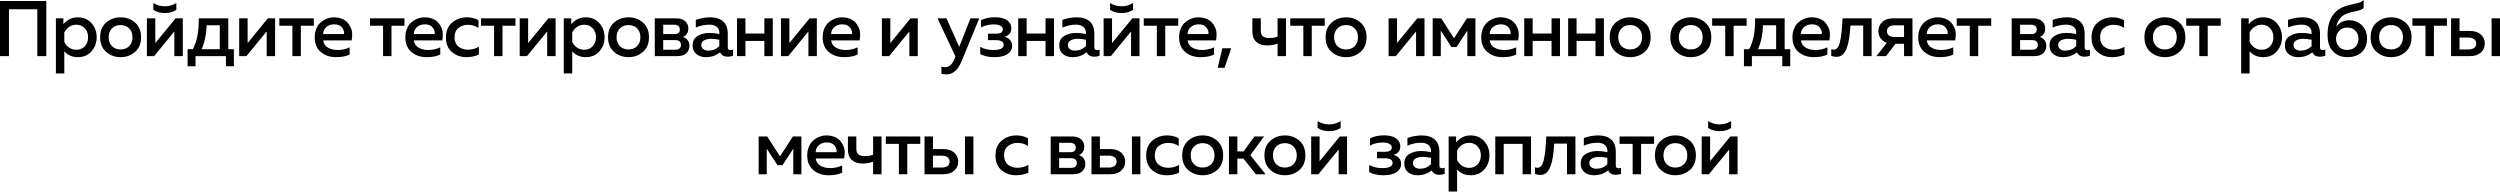 <?xml version="1.0" encoding="UTF-8"?> <svg xmlns="http://www.w3.org/2000/svg" viewBox="0 0 1270.1 97.32" fill="none"><path d="M4.56 28.52H0V0.52H23.52V28.52H18.96V4.72H4.56V28.52ZM32.193 12.32C34.139 9.973 36.606 8.8 39.593 8.8C42.419 8.8 44.713 9.787 46.473 11.76C48.233 13.707 49.113 16.093 49.113 18.92C49.113 21.747 48.233 24.147 46.473 26.12C44.713 28.067 42.419 29.04 39.593 29.04C36.713 29.04 34.406 28.04 32.673 26.04V37.32H28.393V9.32H32.193V12.32ZM43.073 23.52C44.193 22.32 44.753 20.787 44.753 18.92C44.753 17.053 44.193 15.533 43.073 14.36C41.953 13.16 40.526 12.56 38.793 12.56C37.379 12.56 36.126 12.947 35.033 13.72C33.966 14.493 33.179 15.44 32.673 16.56V21.24C33.179 22.387 33.966 23.347 35.033 24.12C36.126 24.893 37.379 25.28 38.793 25.28C40.526 25.28 41.953 24.693 43.073 23.52ZM53.915 26.36C51.889 24.573 50.875 22.093 50.875 18.92C50.875 15.747 51.889 13.267 53.915 11.48C55.969 9.693 58.422 8.8 61.275 8.8C64.155 8.8 66.609 9.693 68.635 11.48C70.662 13.267 71.675 15.747 71.675 18.92C71.675 22.093 70.662 24.573 68.635 26.36C66.609 28.147 64.155 29.04 61.275 29.04C58.422 29.04 55.969 28.147 53.915 26.36ZM65.635 23.44C66.755 22.293 67.315 20.787 67.315 18.92C67.315 17.053 66.755 15.56 65.635 14.44C64.515 13.293 63.062 12.72 61.275 12.72C59.462 12.72 57.995 13.293 56.875 14.44C55.755 15.56 55.195 17.053 55.195 18.92C55.195 20.787 55.755 22.293 56.875 23.44C57.995 24.56 59.462 25.12 61.275 25.12C63.062 25.12 64.515 24.56 65.635 23.44ZM89.585 5C87.985 6.093 86.039 6.64 83.745 6.64C81.452 6.64 79.505 6.093 77.905 5V1.52C79.692 2.64 81.639 3.2 83.745 3.2C85.852 3.2 87.799 2.64 89.585 1.52V5ZM78.305 28.52H74.625V9.32H78.905V21.88L89.185 9.32H92.865V28.52H88.585V15.96L78.305 28.52ZM99.339 33.68H95.299V25H97.939C100.046 21.267 101.059 16.04 100.979 9.32H115.979V25H118.819V33.68H114.779V28.52H99.339V33.68ZM104.979 12.84C104.819 17.64 103.966 21.693 102.419 25H111.659V12.84H104.979ZM125.202 28.52H121.522V9.32H125.802V21.88L136.082 9.32H139.762V28.52H135.482V15.96L125.202 28.52ZM152.836 28.52H148.556V13.08H141.916V9.32H159.436V13.08H152.836V28.52ZM159.875 18.92C159.875 17.267 160.169 15.773 160.755 14.44C161.342 13.08 162.115 12.013 163.075 11.24C164.035 10.44 165.075 9.84 166.195 9.44C167.315 9.013 168.449 8.8 169.595 8.8C171.062 8.8 172.382 9.027 173.555 9.48C174.755 9.933 175.715 10.547 176.435 11.32C177.155 12.093 177.742 12.987 178.195 14C178.649 15.013 178.889 16.08 178.915 17.2C178.942 18.293 178.849 19.4 178.635 20.52H164.195C164.409 22.147 165.209 23.373 166.595 24.2C167.982 25 169.635 25.4 171.555 25.4C173.742 25.4 175.769 24.947 177.635 24.04V27.72C175.795 28.6 173.502 29.04 170.755 29.04C167.635 29.04 165.035 28.16 162.955 26.4C160.902 24.64 159.875 22.147 159.875 18.92ZM174.795 17.32C174.955 16.227 174.622 15.133 173.795 14.04C172.995 12.92 171.662 12.36 169.795 12.36C168.275 12.36 166.969 12.8 165.875 13.68C164.809 14.56 164.235 15.773 164.155 17.32H174.795ZM198.885 28.52H194.605V13.08H187.965V9.32H205.485V13.08H198.885V28.52ZM205.924 18.92C205.924 17.267 206.217 15.773 206.804 14.44C207.391 13.08 208.164 12.013 209.124 11.24C210.084 10.44 211.124 9.84 212.244 9.44C213.364 9.013 214.497 8.8 215.644 8.8C217.111 8.8 218.431 9.027 219.604 9.48C220.804 9.933 221.764 10.547 222.484 11.32C223.204 12.093 223.791 12.987 224.244 14C224.697 15.013 224.937 16.08 224.964 17.2C224.991 18.293 224.897 19.4 224.684 20.52H210.244C210.457 22.147 211.257 23.373 212.644 24.2C214.031 25 215.684 25.4 217.604 25.4C219.791 25.4 221.817 24.947 223.684 24.04V27.72C221.844 28.6 219.551 29.04 216.804 29.04C213.684 29.04 211.084 28.16 209.004 26.4C206.951 24.64 205.924 22.147 205.924 18.92ZM220.844 17.32C221.004 16.227 220.671 15.133 219.844 14.04C219.044 12.92 217.711 12.36 215.844 12.36C214.324 12.36 213.017 12.8 211.924 13.68C210.857 14.56 210.284 15.773 210.204 17.32H220.844ZM226.56 19.08C226.56 15.747 227.613 13.2 229.72 11.44C231.826 9.68 234.306 8.8 237.16 8.8C239.453 8.8 241.426 9.293 243.08 10.28V14.2C241.586 13.133 239.813 12.6 237.76 12.6C235.866 12.6 234.253 13.133 232.92 14.2C231.586 15.24 230.92 16.813 230.92 18.92C230.92 20.973 231.573 22.547 232.88 23.64C234.213 24.707 235.813 25.24 237.68 25.24C239.706 25.24 241.573 24.747 243.28 23.76V27.72C241.44 28.6 239.32 29.04 236.92 29.04C234.12 29.04 231.693 28.187 229.64 26.48C227.586 24.747 226.56 22.28 226.56 19.08ZM255.285 28.52H251.005V13.08H244.365V9.32H261.884V13.08H255.285V28.52ZM267.711 28.52H264.031V9.32H268.313V21.88L278.592 9.32H282.272V28.52H277.992V15.96L267.711 28.52ZM290.226 12.32C292.173 9.973 294.64 8.8 297.625 8.8C300.452 8.8 302.744 9.787 304.504 11.76C306.266 13.707 307.146 16.093 307.146 18.92C307.146 21.747 306.266 24.147 304.504 26.12C302.744 28.067 300.452 29.04 297.625 29.04C294.745 29.04 292.438 28.04 290.706 26.04V37.32H286.426V9.32H290.226V12.32ZM301.104 23.52C302.224 22.32 302.784 20.787 302.784 18.92C302.784 17.053 302.224 15.533 301.104 14.36C299.984 13.16 298.56 12.56 296.825 12.56C295.413 12.56 294.16 12.947 293.065 13.72C291.998 14.493 291.213 15.44 290.706 16.56V21.24C291.213 22.387 291.998 23.347 293.065 24.12C294.16 24.893 295.413 25.28 296.825 25.28C298.56 25.28 299.984 24.693 301.104 23.52ZM311.948 26.36C309.921 24.573 308.908 22.093 308.908 18.92C308.908 15.747 309.921 13.267 311.948 11.48C314.003 9.693 316.455 8.8 319.307 8.8C322.187 8.8 324.642 9.693 326.669 11.48C328.696 13.267 329.708 15.747 329.708 18.92C329.708 22.093 328.696 24.573 326.669 26.36C324.642 28.147 322.187 29.04 319.307 29.04C316.455 29.04 314.003 28.147 311.948 26.36ZM323.669 23.44C324.789 22.293 325.349 20.787 325.349 18.92C325.349 17.053 324.789 15.56 323.669 14.44C322.547 13.293 321.094 12.72 319.307 12.72C317.495 12.72 316.028 13.293 314.908 14.44C313.788 15.56 313.228 17.053 313.228 18.92C313.228 20.787 313.788 22.293 314.908 23.44C316.028 24.56 317.495 25.12 319.307 25.12C321.094 25.12 322.547 24.56 323.669 23.44ZM343.937 28.52H332.658V9.32H343.617C345.512 9.32 346.991 9.8 348.059 10.76C349.151 11.693 349.699 12.92 349.699 14.44C349.699 16.547 348.791 18 346.979 18.8C347.939 19.093 348.726 19.627 349.339 20.4C349.951 21.173 350.259 22.12 350.259 23.24C350.259 24.813 349.726 26.093 348.659 27.08C347.619 28.04 346.044 28.52 343.937 28.52ZM336.938 20.36V25.28H342.897C344.924 25.28 345.939 24.467 345.939 22.84C345.939 21.187 344.952 20.36 342.977 20.36H336.938ZM336.938 12.56V17.32H342.657C344.472 17.32 345.379 16.547 345.379 15C345.379 14.147 345.112 13.533 344.579 13.16C344.072 12.76 343.432 12.56 342.657 12.56H336.938ZM369.731 24.08C369.731 25.013 370.199 25.48 371.131 25.48C371.451 25.48 371.878 25.4 372.411 25.24V28.32C371.611 28.64 370.706 28.8 369.691 28.8C367.771 28.8 366.492 28.053 365.852 26.56C363.799 28.213 361.385 29.04 358.613 29.04C356.745 29.04 355.158 28.533 353.853 27.52C352.546 26.48 351.891 25.027 351.891 23.16C351.891 20.92 352.733 19.293 354.413 18.28C356.093 17.24 358.105 16.72 360.452 16.72C362 16.72 363.667 16.907 365.452 17.28V16.6C365.452 15.373 365.012 14.387 364.132 13.64C363.252 12.893 362.012 12.52 360.412 12.52C358.04 12.52 355.733 13.013 353.493 14V10.08C355.998 9.227 358.453 8.8 360.852 8.8C363.652 8.8 365.827 9.493 367.372 10.88C368.946 12.267 369.731 14.373 369.731 17.2V24.08ZM361.292 19.72C359.88 19.72 358.693 19.973 357.733 20.48C356.773 20.987 356.293 21.787 356.293 22.88C356.293 23.787 356.638 24.493 357.333 25C358.025 25.48 358.88 25.72 359.892 25.72C362.08 25.72 363.932 24.96 365.452 23.44V20.2C363.907 19.88 362.52 19.72 361.292 19.72ZM378.718 28.52H374.438V9.32H378.718V17.04H388.319V9.32H392.599V28.52H388.319V20.8H378.718V28.52ZM400.435 28.52H396.753V9.32H401.035V21.88L411.314 9.32H414.993V28.52H410.714V15.96L400.435 28.52ZM417.948 18.92C417.948 17.267 418.24 15.773 418.828 14.44C419.413 13.08 420.188 12.013 421.148 11.24C422.108 10.44 423.147 9.84 424.267 9.44C425.387 9.013 426.522 8.8 427.667 8.8C429.134 8.8 430.454 9.027 431.626 9.48C432.826 9.933 433.786 10.547 434.506 11.32C435.226 12.093 435.813 12.987 436.266 14C436.721 15.013 436.961 16.08 436.986 17.2C437.013 18.293 436.921 19.4 436.706 20.52H422.267C422.48 22.147 423.28 23.373 424.667 24.2C426.055 25 427.707 25.4 429.627 25.4C431.814 25.4 433.841 24.947 435.706 24.04V27.72C433.866 28.6 431.574 29.04 428.827 29.04C425.707 29.04 423.107 28.16 421.028 26.4C418.973 24.64 417.948 22.147 417.948 18.92ZM432.866 17.32C433.026 16.227 432.694 15.133 431.866 14.04C431.066 12.92 429.734 12.36 427.867 12.36C426.347 12.36 425.042 12.8 423.947 13.68C422.88 14.56 422.307 15.773 422.228 17.32H432.866ZM451.717 28.52H448.037V9.32H452.316V21.88L462.595 9.32H466.275V28.52H461.995V15.96L451.717 28.52ZM487.322 23.8L493.044 9.32H497.524L488.522 31.12C486.682 35.573 484.11 37.8 480.803 37.8C480.031 37.8 479.191 37.693 478.283 37.48V33.84C478.871 34.027 479.523 34.12 480.243 34.12C482.298 34.12 483.883 32.627 485.003 29.64L485.403 28.68L476.284 9.32H480.843L487.322 23.8ZM514.204 23.28C514.204 25.013 513.417 26.413 511.842 27.48C510.297 28.52 508.082 29.04 505.203 29.04C502.403 29.04 500.003 28.52 498.004 27.48V23.8C499.896 24.867 502.111 25.4 504.643 25.4C508.135 25.4 509.882 24.52 509.882 22.76C509.882 21.187 508.55 20.4 505.883 20.4H501.963V17.12H505.883C508.282 17.12 509.482 16.4 509.482 14.96C509.482 14.133 509.07 13.507 508.242 13.08C507.415 12.627 506.295 12.4 504.883 12.4C502.483 12.4 500.311 12.92 498.363 13.96V10.28C500.471 9.267 502.815 8.76 505.403 8.76C508.202 8.76 510.297 9.28 511.682 10.32C513.097 11.36 513.804 12.72 513.804 14.4C513.804 15.493 513.497 16.413 512.884 17.16C512.269 17.907 511.442 18.413 510.402 18.68C511.549 19 512.469 19.56 513.162 20.36C513.857 21.133 514.204 22.107 514.204 23.28ZM521.578 28.52H517.299V9.32H521.578V17.04H531.18V9.32H535.459V28.52H531.18V20.8H521.578V28.52ZM555.974 24.08C555.974 25.013 556.442 25.48 557.374 25.48C557.694 25.48 558.121 25.4 558.654 25.24V28.32C557.854 28.64 556.949 28.8 555.934 28.8C554.014 28.8 552.735 28.053 552.095 26.56C550.04 28.213 547.628 29.04 544.853 29.04C542.988 29.04 541.401 28.533 540.094 27.52C538.789 26.48 538.134 25.027 538.134 23.16C538.134 20.92 538.974 19.293 540.653 18.28C542.333 17.24 544.348 16.72 546.693 16.72C548.24 16.72 549.907 16.907 551.695 17.28V16.6C551.695 15.373 551.255 14.387 550.375 13.64C549.495 12.893 548.255 12.52 546.655 12.52C544.281 12.52 541.973 13.013 539.734 14V10.08C542.241 9.227 544.693 8.8 547.095 8.8C549.895 8.8 552.067 9.493 553.614 10.88C555.187 12.267 555.974 14.373 555.974 17.2V24.08ZM547.535 19.72C546.12 19.72 544.933 19.973 543.973 20.48C543.013 20.987 542.533 21.787 542.533 22.88C542.533 23.787 542.881 24.493 543.573 25C544.268 25.48 545.12 25.72 546.133 25.72C548.32 25.72 550.175 24.96 551.695 23.44V20.2C550.147 19.88 548.76 19.72 547.535 19.72ZM575.639 5C574.04 6.093 572.092 6.64 569.8 6.64C567.508 6.64 565.561 6.093 563.961 5V1.52C565.748 2.64 567.693 3.2 569.8 3.2C571.907 3.2 573.852 2.64 575.639 1.52V5ZM564.361 28.52H560.681V9.32H564.961V21.88L575.239 9.32H578.919V28.52H574.639V15.96L564.361 28.52ZM591.995 28.52H587.713V13.08H581.074V9.32H598.594V13.08H591.995V28.52ZM599.034 18.92C599.034 17.267 599.327 15.773 599.914 14.44C600.499 13.08 601.274 12.013 602.234 11.24C603.194 10.44 604.233 9.84 605.353 9.44C606.473 9.013 607.608 8.8 608.753 8.8C610.22 8.8 611.54 9.027 612.712 9.48C613.912 9.933 614.872 10.547 615.592 11.32C616.312 12.093 616.899 12.987 617.352 14C617.807 15.013 618.047 16.08 618.072 17.2C618.099 18.293 618.007 19.4 617.792 20.52H603.354C603.566 22.147 604.366 23.373 605.753 24.2C607.141 25 608.793 25.4 610.713 25.4C612.9 25.4 614.927 24.947 616.792 24.04V27.72C614.952 28.6 612.66 29.04 609.913 29.04C606.793 29.04 604.193 28.16 602.114 26.4C600.059 24.64 599.034 22.147 599.034 18.92ZM613.952 17.32C614.112 16.227 613.78 15.133 612.952 14.04C612.153 12.92 610.82 12.36 608.953 12.36C607.433 12.36 606.126 12.8 605.033 13.68C603.966 14.56 603.394 15.773 603.314 17.32H613.952ZM622.109 34.44H618.629L620.989 24.52H625.508L622.109 34.44ZM653.335 28.52H649.056V22.16C647.376 22.773 645.589 23.08 643.694 23.08C641.454 23.08 639.654 22.493 638.294 21.32C636.935 20.12 636.255 18.36 636.255 16.04V9.32H640.534V15.68C640.534 17.013 640.909 17.96 641.654 18.52C642.401 19.053 643.494 19.32 644.936 19.32C646.401 19.32 647.776 19.08 649.056 18.6V9.32H653.335V28.52ZM666.424 28.52H662.144V13.08H655.505V9.32H673.023V13.08H666.424V28.52ZM676.502 26.36C674.475 24.573 673.463 22.093 673.463 18.92C673.463 15.747 674.475 13.267 676.502 11.48C678.557 9.693 681.009 8.8 683.864 8.8C686.744 8.8 689.196 9.693 691.223 11.48C693.25 13.267 694.263 15.747 694.263 18.92C694.263 22.093 693.25 24.573 691.223 26.36C689.196 28.147 686.744 29.04 683.864 29.04C681.009 29.04 678.557 28.147 676.502 26.36ZM688.224 23.44C689.343 22.293 689.903 20.787 689.903 18.92C689.903 17.053 689.343 15.56 688.224 14.44C687.104 13.293 685.649 12.72 683.864 12.72C682.049 12.72 680.582 13.293 679.462 14.44C678.342 15.56 677.782 17.053 677.782 18.92C677.782 20.787 678.342 22.293 679.462 23.44C680.582 24.56 682.049 25.12 683.864 25.12C685.649 25.12 687.104 24.56 688.224 23.44ZM709.146 28.52H705.466V9.32H709.746V21.88L720.027 9.32H723.707V28.52H719.425V15.96L709.146 28.52ZM731.981 28.52H727.859V9.32H732.181L738.7 19.44L745.259 9.32H749.579V28.52H745.459V15.52L739.98 23.92H737.42L731.981 15.52V28.52ZM752.531 18.92C752.531 17.267 752.823 15.773 753.411 14.44C753.998 13.08 754.771 12.013 755.731 11.24C756.69 10.44 757.73 9.84 758.85 9.44C759.97 9.013 761.102 8.8 762.25 8.8C763.717 8.8 765.037 9.027 766.209 9.48C767.409 9.933 768.369 10.547 769.089 11.32C769.809 12.093 770.396 12.987 770.851 14C771.304 15.013 771.544 16.08 771.571 17.2C771.596 18.293 771.504 19.4 771.291 20.52H756.85C757.063 22.147 757.863 23.373 759.25 24.2C760.637 25 762.29 25.4 764.21 25.4C766.397 25.4 768.424 24.947 770.289 24.04V27.72C768.449 28.6 766.157 29.04 763.41 29.04C760.29 29.04 757.69 28.16 755.611 26.4C753.556 24.64 752.531 22.147 752.531 18.92ZM767.449 17.32C767.609 16.227 767.277 15.133 766.449 14.04C765.649 12.92 764.317 12.36 762.45 12.36C760.93 12.36 759.623 12.8 758.53 13.68C757.463 14.56 756.89 15.773 756.81 17.32H767.449ZM778.645 28.52H774.366V9.32H778.645V17.04H788.247V9.32H792.526V28.52H788.247V20.8H778.645V28.52ZM800.963 28.52H796.683V9.32H800.963V17.04H810.562V9.32H814.841V28.52H810.562V20.8H800.963V28.52ZM820.838 26.36C818.811 24.573 817.798 22.093 817.798 18.92C817.798 15.747 818.811 13.267 820.838 11.48C822.89 9.693 825.345 8.8 828.197 8.8C831.077 8.8 833.531 9.693 835.561 11.48C837.581 13.267 838.601 15.747 838.601 18.92C838.601 22.093 837.581 24.573 835.561 26.36C833.531 28.147 831.077 29.04 828.197 29.04C825.345 29.04 822.89 28.147 820.838 26.36ZM832.556 23.44C833.676 22.293 834.241 20.787 834.241 18.92C834.241 17.053 833.676 15.56 832.556 14.44C831.437 13.293 829.984 12.72 828.197 12.72C826.385 12.72 824.917 13.293 823.797 14.44C822.678 15.56 822.118 17.053 822.118 18.92C822.118 20.787 822.678 22.293 823.797 23.44C824.917 24.56 826.385 25.12 828.197 25.12C829.984 25.12 831.437 24.56 832.556 23.44ZM851.639 26.36C849.609 24.573 848.6 22.093 848.6 18.92C848.6 15.747 849.609 13.267 851.639 11.48C853.689 9.693 856.151 8.8 859.001 8.8C861.88 8.8 864.33 9.693 866.36 11.48C868.39 13.267 869.4 15.747 869.4 18.92C869.4 22.093 868.39 24.573 866.36 26.36C864.33 28.147 861.88 29.04 859.001 29.04C856.151 29.04 853.689 28.147 851.639 26.36ZM863.36 23.44C864.48 22.293 865.04 20.787 865.04 18.92C865.04 17.053 864.48 15.56 863.36 14.44C862.24 13.293 860.791 12.72 859.001 12.72C857.191 12.72 855.721 13.293 854.599 14.44C853.479 15.56 852.919 17.053 852.919 18.92C852.919 20.787 853.479 22.293 854.599 23.44C855.721 24.56 857.191 25.12 859.001 25.12C860.791 25.12 862.24 24.56 863.36 23.44ZM880.761 28.52H876.481V13.08H869.84V9.32H887.36V13.08H880.761V28.52ZM890.03 33.68H885.99V25H888.63C890.74 21.267 891.749 16.04 891.669 9.32H906.67V25H909.51V33.68H905.47V28.52H890.03V33.68ZM895.669 12.84C895.509 17.64 894.659 21.693 893.109 25H902.351V12.84H895.669ZM910.63 18.92C910.63 17.267 910.92 15.773 911.51 14.44C912.09 13.08 912.869 12.013 913.829 11.24C914.789 10.44 915.829 9.84 916.949 9.44C918.069 9.013 919.201 8.8 920.351 8.8C921.811 8.8 923.131 9.027 924.311 9.48C925.51 9.933 926.47 10.547 927.19 11.32C927.91 12.093 928.49 12.987 928.95 14C929.4 15.013 929.64 16.08 929.67 17.2C929.69 18.293 929.6 19.4 929.39 20.52H914.949C915.159 22.147 915.959 23.373 917.349 24.2C918.731 25 920.391 25.4 922.311 25.4C924.491 25.4 926.52 24.947 928.39 24.04V27.72C926.55 28.6 924.251 29.04 921.511 29.04C918.391 29.04 915.789 28.16 913.709 26.4C911.65 24.64 910.63 22.147 910.63 18.92ZM925.55 17.32C925.71 16.227 925.37 15.133 924.551 14.04C923.751 12.92 922.411 12.36 920.551 12.36C919.029 12.36 917.719 12.8 916.629 13.68C915.559 14.56 914.989 15.773 914.909 17.32H925.55ZM940.101 12.96C939.941 15.467 939.731 17.613 939.459 19.4C939.189 21.187 938.789 22.84 938.259 24.36C937.729 25.853 937.019 26.987 936.139 27.76C935.289 28.507 934.229 28.88 932.98 28.88C932.15 28.88 931.27 28.707 930.34 28.36V25C930.79 25.16 931.21 25.24 931.58 25.24C933.1 25.24 934.169 23.92 934.779 21.28C935.419 18.613 935.849 14.627 936.059 9.32H950.86V28.52H946.58V12.96H940.101ZM958.209 28.52H953.29L958.569 21.76C957.209 21.28 956.159 20.507 955.409 19.44C954.659 18.373 954.29 17.16 954.29 15.8C954.29 13.96 954.939 12.427 956.249 11.2C957.579 9.947 959.399 9.32 961.691 9.32H971.61V28.52H967.33V22.24H962.971L958.209 28.52ZM959.649 13.68C958.979 14.187 958.649 14.907 958.649 15.84C958.649 16.773 958.979 17.507 959.649 18.04C960.319 18.547 961.239 18.8 962.411 18.8H967.33V12.88H962.411C961.239 12.88 960.319 13.147 959.649 13.68ZM974.56 18.92C974.56 17.267 974.86 15.773 975.439 14.44C976.029 13.08 976.799 12.013 977.759 11.24C978.719 10.44 979.759 9.84 980.879 9.44C982.001 9.013 983.141 8.8 984.281 8.8C985.751 8.8 987.071 9.027 988.24 9.48C989.44 9.933 990.4 10.547 991.12 11.32C991.84 12.093 992.43 12.987 992.88 14C993.34 15.013 993.58 16.08 993.6 17.2C993.63 18.293 993.54 19.4 993.32 20.52H978.879C979.099 22.147 979.899 23.373 981.279 24.2C982.671 25 984.321 25.4 986.241 25.4C988.43 25.4 990.46 24.947 992.32 24.04V27.72C990.48 28.6 988.19 29.04 985.441 29.04C982.321 29.04 979.719 28.16 977.639 26.4C975.589 24.64 974.56 22.147 974.56 18.92ZM989.48 17.32C989.64 16.227 989.31 15.133 988.48 14.04C987.681 12.92 986.351 12.36 984.481 12.36C982.961 12.36 981.659 12.8 980.559 13.68C979.499 14.56 978.919 15.773 978.839 17.32H989.48ZM1005.011 28.52H1000.729V13.08H994.09V9.32H1011.61V13.08H1005.011V28.52ZM1033.29 28.52H1022.009V9.32H1032.97C1034.86 9.32 1036.34 9.8 1037.41 10.76C1038.5 11.693 1039.049 12.92 1039.049 14.44C1039.049 16.547 1038.14 18 1036.33 18.8C1037.29 19.093 1038.07 19.627 1038.69 20.4C1039.299 21.173 1039.609 22.12 1039.609 23.24C1039.609 24.813 1039.069 26.093 1038.01 27.08C1036.97 28.04 1035.39 28.52 1033.29 28.52ZM1026.291 20.36V25.28H1032.25C1034.27 25.28 1035.29 24.467 1035.29 22.84C1035.29 21.187 1034.3 20.36 1032.33 20.36H1026.291ZM1026.291 12.56V17.32H1032.01C1033.82 17.32 1034.73 16.547 1034.73 15C1034.73 14.147 1034.46 13.533 1033.93 13.16C1033.42 12.76 1032.78 12.56 1032.01 12.56H1026.291ZM1059.08 24.08C1059.08 25.013 1059.55 25.48 1060.479 25.48C1060.799 25.48 1061.229 25.4 1061.759 25.24V28.32C1060.959 28.64 1060.059 28.8 1059.04 28.8C1057.12 28.8 1055.84 28.053 1055.2 26.56C1053.15 28.213 1050.741 29.04 1047.961 29.04C1046.101 29.04 1044.509 28.533 1043.199 27.52C1041.899 26.48 1041.239 25.027 1041.239 23.16C1041.239 20.92 1042.079 19.293 1043.759 18.28C1045.441 17.24 1047.461 16.72 1049.801 16.72C1051.351 16.72 1053.02 16.907 1054.8 17.28V16.6C1054.8 15.373 1054.36 14.387 1053.48 13.64C1052.6 12.893 1051.361 12.52 1049.761 12.52C1047.391 12.52 1045.079 13.013 1042.839 14V10.08C1045.351 9.227 1047.801 8.8 1050.201 8.8C1053 8.8 1055.18 9.493 1056.72 10.88C1058.3 12.267 1059.08 14.373 1059.08 17.2V24.08ZM1050.641 19.72C1049.231 19.72 1048.041 19.973 1047.081 20.48C1046.121 20.987 1045.641 21.787 1045.641 22.88C1045.641 23.787 1045.991 24.493 1046.681 25C1047.381 25.48 1048.231 25.72 1049.241 25.72C1051.431 25.72 1053.28 24.96 1054.8 23.44V20.2C1053.26 19.88 1051.87 19.72 1050.641 19.72ZM1062.589 19.08C1062.589 15.747 1063.639 13.2 1065.749 11.44C1067.851 9.68 1070.331 8.8 1073.19 8.8C1075.48 8.8 1077.45 9.293 1079.11 10.28V14.2C1077.61 13.133 1075.84 12.6 1073.79 12.6C1071.891 12.6 1070.281 13.133 1068.951 14.2C1067.611 15.24 1066.951 16.813 1066.951 18.92C1066.951 20.973 1067.601 22.547 1068.911 23.64C1070.241 24.707 1071.841 25.24 1073.71 25.24C1075.73 25.24 1077.6 24.747 1079.31 23.76V27.72C1077.47 28.6 1075.35 29.04 1072.95 29.04C1070.151 29.04 1067.721 28.187 1065.669 26.48C1063.609 24.747 1062.589 22.28 1062.589 19.08ZM1092.491 26.36C1090.461 24.573 1089.451 22.093 1089.451 18.92C1089.451 15.747 1090.461 13.267 1092.491 11.48C1094.54 9.693 1096.99 8.8 1099.85 8.8C1102.729 8.8 1105.179 9.693 1107.209 11.48C1109.231 13.267 1110.251 15.747 1110.251 18.92C1110.251 22.093 1109.231 24.573 1107.209 26.36C1105.179 28.147 1102.729 29.04 1099.85 29.04C1096.99 29.04 1094.54 28.147 1092.491 26.36ZM1104.209 23.44C1105.329 22.293 1105.889 20.787 1105.889 18.92C1105.889 17.053 1105.329 15.56 1104.209 14.44C1103.089 13.293 1101.63 12.72 1099.85 12.72C1098.03 12.72 1096.57 13.293 1095.45 14.44C1094.33 15.56 1093.77 17.053 1093.77 18.92C1093.77 20.787 1094.33 22.293 1095.45 23.44C1096.57 24.56 1098.03 25.12 1099.85 25.12C1101.63 25.12 1103.089 24.56 1104.209 23.44ZM1121.61 28.52H1117.33V13.08H1110.691V9.32H1128.209V13.08H1121.61V28.52ZM1142.41 12.32C1144.349 9.973 1146.819 8.8 1149.809 8.8C1152.631 8.8 1154.931 9.787 1156.691 11.76C1158.45 13.707 1159.33 16.093 1159.33 18.92C1159.33 21.747 1158.45 24.147 1156.691 26.12C1154.931 28.067 1152.631 29.04 1149.809 29.04C1146.929 29.04 1144.619 28.04 1142.89 26.04V37.32H1138.61V9.32H1142.41V12.32ZM1153.291 23.52C1154.411 22.32 1154.971 20.787 1154.971 18.92C1154.971 17.053 1154.411 15.533 1153.291 14.36C1152.171 13.16 1150.739 12.56 1149.009 12.56C1147.589 12.56 1146.339 12.947 1145.249 13.72C1144.18 14.493 1143.39 15.44 1142.89 16.56V21.24C1143.39 22.387 1144.18 23.347 1145.249 24.12C1146.339 24.893 1147.589 25.28 1149.009 25.28C1150.739 25.28 1152.171 24.693 1153.291 23.52ZM1178.65 24.08C1178.65 25.013 1179.12 25.48 1180.05 25.48C1180.37 25.48 1180.8 25.4 1181.33 25.24V28.32C1180.53 28.64 1179.62 28.8 1178.61 28.8C1176.691 28.8 1175.411 28.053 1174.771 26.56C1172.721 28.213 1170.299 29.04 1167.529 29.04C1165.659 29.04 1164.08 28.533 1162.77 27.52C1161.46 26.48 1160.81 25.027 1160.81 23.16C1160.81 20.92 1161.65 19.293 1163.33 18.28C1165.01 17.24 1167.019 16.72 1169.369 16.72C1170.919 16.72 1172.581 16.907 1174.371 17.28V16.6C1174.371 15.373 1173.931 14.387 1173.051 13.64C1172.169 12.893 1170.929 12.52 1169.329 12.52C1166.959 12.52 1164.65 13.013 1162.41 14V10.08C1164.92 9.227 1167.369 8.8 1169.769 8.8C1172.571 8.8 1174.741 9.493 1176.291 10.88C1177.861 12.267 1178.65 14.373 1178.65 17.2V24.08ZM1170.209 19.72C1168.799 19.72 1167.609 19.973 1166.649 20.48C1165.689 20.987 1165.21 21.787 1165.21 22.88C1165.21 23.787 1165.559 24.493 1166.249 25C1166.939 25.48 1167.799 25.72 1168.809 25.72C1170.999 25.72 1172.851 24.96 1174.371 23.44V20.2C1172.821 19.88 1171.439 19.72 1170.209 19.72ZM1202.56 19.6C1202.56 22.56 1201.64 24.88 1199.8 26.56C1197.961 28.213 1195.541 29.04 1192.559 29.04C1189.569 29.04 1187.139 28.067 1185.28 26.12C1183.41 24.173 1182.48 21.347 1182.48 17.64C1182.48 14.467 1183.01 11.787 1184.08 9.6C1185.14 7.413 1186.579 5.747 1188.399 4.6C1189.939 3.667 1191.579 3 1193.319 2.6C1195.051 2.173 1196.541 1.827 1197.801 1.56C1199.081 1.267 1200.09 0.747 1200.84 0V4.16C1199.93 4.853 1198.381 5.413 1196.201 5.84C1194.041 6.24 1192.279 6.813 1190.919 7.56C1188.939 8.707 1187.579 10.733 1186.839 13.64C1187.499 12.653 1188.419 11.853 1189.599 11.24C1190.799 10.6 1192.119 10.28 1193.561 10.28C1196.061 10.28 1198.181 11.133 1199.92 12.84C1201.68 14.547 1202.56 16.8 1202.56 19.6ZM1186.799 19.68C1186.799 21.253 1187.289 22.6 1188.279 23.72C1189.289 24.813 1190.689 25.36 1192.479 25.36C1194.291 25.36 1195.691 24.813 1196.681 23.72C1197.691 22.627 1198.201 21.28 1198.201 19.68C1198.201 18.08 1197.691 16.733 1196.681 15.64C1195.691 14.547 1194.291 14 1192.479 14C1190.739 14 1189.359 14.587 1188.319 15.76C1187.299 16.907 1186.799 18.213 1186.799 19.68ZM1207.4 26.36C1205.37 24.573 1204.36 22.093 1204.36 18.92C1204.36 15.747 1205.37 13.267 1207.4 11.48C1209.449 9.693 1211.899 8.8 1214.761 8.8C1217.641 8.8 1220.091 9.693 1222.12 11.48C1224.14 13.267 1225.16 15.747 1225.16 18.92C1225.16 22.093 1224.14 24.573 1222.12 26.36C1220.091 28.147 1217.641 29.04 1214.761 29.04C1211.899 29.04 1209.449 28.147 1207.4 26.36ZM1219.121 23.44C1220.241 22.293 1220.8 20.787 1220.8 18.92C1220.8 17.053 1220.241 15.56 1219.121 14.44C1218.001 13.293 1216.541 12.72 1214.761 12.72C1212.939 12.72 1211.479 13.293 1210.359 14.44C1209.239 15.56 1208.679 17.053 1208.679 18.92C1208.679 20.787 1209.239 22.293 1210.359 23.44C1211.479 24.56 1212.939 25.12 1214.761 25.12C1216.541 25.12 1218.001 24.56 1219.121 23.44ZM1236.521 28.52H1232.239V13.08H1225.6V9.32H1243.12V13.08H1236.521V28.52ZM1254.779 28.52H1245.26V9.32H1249.54V15.72H1254.779C1257.129 15.72 1258.981 16.32 1260.341 17.52C1261.701 18.72 1262.381 20.253 1262.381 22.12C1262.381 23.987 1261.701 25.52 1260.341 26.72C1258.981 27.92 1257.129 28.52 1254.779 28.52ZM1249.54 19.08V25.12H1253.939C1255.219 25.12 1256.219 24.867 1256.941 24.36C1257.661 23.827 1258.021 23.08 1258.021 22.12C1258.021 21.133 1257.661 20.387 1256.941 19.88C1256.219 19.347 1255.219 19.08 1253.939 19.08H1249.54ZM1270.1 28.52H1265.82V9.32H1270.1V28.52ZM389.549 88.52H385.427V69.32H389.749L396.268 79.44L402.827 69.32H407.147V88.52H403.027V75.52L397.548 83.92H394.988L389.549 75.52V88.52ZM410.099 78.92C410.099 77.267 410.391 75.773 410.979 74.44C411.564 73.08 412.339 72.013 413.299 71.24C414.258 70.44 415.298 69.84 416.418 69.44C417.538 69.013 418.67 68.8 419.818 68.8C421.285 68.8 422.605 69.027 423.777 69.48C424.977 69.933 425.937 70.547 426.657 71.32C427.377 72.093 427.964 72.987 428.417 74C428.872 75.013 429.112 76.08 429.139 77.2C429.164 78.293 429.072 79.4 428.859 80.52H414.418C414.631 82.147 415.431 83.373 416.818 84.2C418.205 85 419.858 85.4 421.778 85.4C423.965 85.4 425.992 84.947 427.857 84.04V87.72C426.017 88.6 423.725 89.04 420.978 89.04C417.858 89.04 415.258 88.16 413.179 86.4C411.124 84.64 410.099 82.147 410.099 78.92ZM425.017 77.32C425.177 76.227 424.845 75.133 424.017 74.04C423.217 72.92 421.885 72.36 420.018 72.36C418.498 72.36 417.191 72.8 416.098 73.68C415.031 74.56 414.458 75.773 414.378 77.32H425.017ZM447.854 88.52H443.575V82.16C441.895 82.773 440.108 83.08 438.213 83.08C435.973 83.08 434.174 82.493 432.814 81.32C431.454 80.12 430.774 78.36 430.774 76.04V69.32H435.053V75.68C435.053 77.013 435.426 77.96 436.173 78.52C436.921 79.053 438.013 79.32 439.453 79.32C440.92 79.32 442.295 79.08 443.575 78.6V69.32H447.854V88.52ZM460.943 88.52H456.663V73.08H450.024V69.32H467.542V73.08H460.943V88.52ZM479.211 88.52H469.689V69.32H473.969V75.72H479.211C481.558 75.72 483.41 76.32 484.77 77.52C486.13 78.72 486.81 80.253 486.81 82.12C486.81 83.987 486.13 85.52 484.77 86.72C483.41 87.92 481.558 88.52 479.211 88.52ZM473.969 79.08V85.12H478.371C479.651 85.12 480.651 84.867 481.371 84.36C482.09 83.827 482.45 83.08 482.45 82.12C482.45 81.133 482.09 80.387 481.371 79.88C480.651 79.347 479.651 79.08 478.371 79.08H473.969ZM494.529 88.52H490.249V69.32H494.529V88.52ZM505.74 79.08C505.74 75.747 506.792 73.2 508.9 71.44C511.004 69.68 513.484 68.8 516.339 68.8C518.631 68.8 520.606 69.293 522.258 70.28V74.2C520.766 73.133 518.991 72.6 516.939 72.6C515.044 72.6 513.432 73.133 512.099 74.2C510.765 75.24 510.1 76.813 510.1 78.92C510.1 80.973 510.752 82.547 512.059 83.64C513.392 84.707 514.992 85.24 516.859 85.24C518.886 85.24 520.751 84.747 522.458 83.76V87.72C520.618 88.6 518.499 89.04 516.099 89.04C513.299 89.04 510.872 88.187 508.82 86.48C506.765 84.747 505.74 82.28 505.74 79.08ZM545.078 88.52H533.797V69.32H544.758C546.65 69.32 548.13 69.8 549.197 70.76C550.29 71.693 550.837 72.92 550.837 74.44C550.837 76.547 549.93 78 548.118 78.8C549.077 79.093 549.862 79.627 550.477 80.4C551.09 81.173 551.397 82.12 551.397 83.24C551.397 84.813 550.862 86.093 549.797 87.08C548.758 88.04 547.183 88.52 545.078 88.52ZM538.076 80.36V85.28H544.038C546.063 85.28 547.078 84.467 547.078 82.84C547.078 81.187 546.09 80.36 544.118 80.36H538.076ZM538.076 72.56V77.32H543.798C545.61 77.32 546.518 76.547 546.518 75C546.518 74.147 546.25 73.533 545.718 73.16C545.21 72.76 544.571 72.56 543.798 72.56H538.076ZM564.031 88.52H554.512V69.32H558.791V75.72H564.031C566.378 75.72 568.23 76.32 569.59 77.52C570.95 78.72 571.63 80.253 571.63 82.12C571.63 83.987 570.95 85.52 569.59 86.72C568.23 87.92 566.378 88.52 564.031 88.52ZM558.791 79.08V85.12H563.191C564.471 85.12 565.471 84.867 566.19 84.36C566.91 83.827 567.27 83.08 567.27 82.12C567.27 81.133 566.91 80.387 566.19 79.88C565.471 79.347 564.471 79.08 563.191 79.08H558.791ZM579.351 88.52H575.072V69.32H579.351V88.52ZM582.306 79.08C582.306 75.747 583.358 73.2 585.466 71.44C587.573 69.68 590.053 68.8 592.905 68.8C595.2 68.8 597.172 69.293 598.827 70.28V74.2C597.334 73.133 595.559 72.6 593.507 72.6C591.612 72.6 590 73.133 588.665 74.2C587.333 75.24 586.666 76.813 586.666 78.92C586.666 80.973 587.318 82.547 588.625 83.64C589.96 84.707 591.56 85.24 593.427 85.24C595.452 85.24 597.319 84.747 599.027 83.76V87.72C597.187 88.6 595.067 89.04 592.665 89.04C589.865 89.04 587.438 88.187 585.386 86.48C583.333 84.747 582.306 82.28 582.306 79.08ZM603.639 86.36C601.611 84.573 600.599 82.093 600.599 78.92C600.599 75.747 601.611 73.267 603.639 71.48C605.691 69.693 608.145 68.8 610.998 68.8C613.877 68.8 616.332 69.693 618.359 71.48C620.384 73.267 621.399 75.747 621.399 78.92C621.399 82.093 620.384 84.573 618.359 86.36C616.332 88.147 613.877 89.04 610.998 89.04C608.145 89.04 605.691 88.147 603.639 86.36ZM615.357 83.44C616.477 82.293 617.037 80.787 617.037 78.92C617.037 77.053 616.477 75.56 615.357 74.44C614.237 73.293 612.785 72.72 610.998 72.72C609.185 72.72 607.718 73.293 606.598 74.44C605.478 75.56 604.918 77.053 604.918 78.92C604.918 80.787 605.478 82.293 606.598 83.44C607.718 84.56 609.185 85.12 610.998 85.12C612.785 85.12 614.237 84.56 615.357 83.44ZM628.628 88.52H624.349V69.32H628.628V76.92H631.788L637.307 69.32H642.189L635.227 78.84L642.949 88.52H638.027L631.708 80.56H628.628V88.52ZM645.419 86.36C643.391 84.573 642.379 82.093 642.379 78.92C642.379 75.747 643.391 73.267 645.419 71.48C647.471 69.693 649.923 68.8 652.778 68.8C655.657 68.8 658.112 69.693 660.137 71.48C662.164 73.267 663.179 75.747 663.179 78.92C663.179 82.093 662.164 84.573 660.137 86.36C658.112 88.147 655.657 89.04 652.778 89.04C649.923 89.04 647.471 88.147 645.419 86.36ZM657.137 83.44C658.257 82.293 658.817 80.787 658.817 78.92C658.817 77.053 658.257 75.56 657.137 74.44C656.017 73.293 654.565 72.72 652.778 72.72C650.963 72.72 649.498 73.293 648.378 74.44C647.258 75.56 646.698 77.053 646.698 78.92C646.698 80.787 647.258 82.293 648.378 83.44C649.498 84.56 650.963 85.12 652.778 85.12C654.565 85.12 656.017 84.56 657.137 83.44ZM681.087 65C679.487 66.093 677.542 66.64 675.248 66.64C672.953 66.64 671.008 66.093 669.408 65V61.52C671.193 62.64 673.14 63.2 675.248 63.2C677.355 63.2 679.302 62.64 681.087 61.52V65ZM669.808 88.52H666.129V69.32H670.408V81.88L680.687 69.32H684.369V88.52H680.087V75.96L669.808 88.52ZM711.816 83.28C711.816 85.013 711.028 86.413 709.456 87.48C707.909 88.52 705.694 89.04 702.814 89.04C700.015 89.04 697.615 88.52 695.615 87.48V83.8C697.507 84.867 699.722 85.4 702.254 85.4C705.749 85.4 707.496 84.52 707.496 82.76C707.496 81.187 706.161 80.4 703.494 80.4H699.575V77.12H703.494C705.894 77.12 707.094 76.4 707.094 74.96C707.094 74.133 706.681 73.507 705.854 73.08C705.029 72.627 703.909 72.4 702.494 72.4C700.095 72.4 697.92 72.92 695.975 73.96V70.28C698.08 69.267 700.427 68.76 703.014 68.76C705.814 68.76 707.909 69.28 709.296 70.32C710.708 71.36 711.416 72.72 711.416 74.4C711.416 75.493 711.108 76.413 710.496 77.16C709.881 77.907 709.056 78.413 708.016 78.68C709.161 79 710.081 79.56 710.776 80.36C711.468 81.133 711.816 82.107 711.816 83.28ZM731.271 84.08C731.271 85.013 731.736 85.48 732.671 85.48C732.991 85.48 733.418 85.4 733.951 85.24V88.32C733.151 88.64 732.243 88.8 731.231 88.8C729.311 88.8 728.031 88.053 727.391 86.56C725.337 88.213 722.924 89.04 720.152 89.04C718.285 89.04 716.698 88.533 715.39 87.52C714.083 86.48 713.431 85.027 713.431 83.16C713.431 80.92 714.27 79.293 715.95 78.28C717.63 77.24 719.645 76.72 721.992 76.72C723.537 76.72 725.204 76.907 726.991 77.28V76.6C726.991 75.373 726.551 74.387 725.672 73.64C724.792 72.893 723.552 72.52 721.952 72.52C719.577 72.52 717.27 73.013 715.03 74V70.08C717.538 69.227 719.99 68.8 722.392 68.8C725.192 68.8 727.364 69.493 728.911 70.88C730.484 72.267 731.271 74.373 731.271 77.2V84.08ZM722.832 79.72C721.417 79.72 720.232 79.973 719.27 80.48C718.31 80.987 717.83 81.787 717.83 82.88C717.83 83.787 718.177 84.493 718.87 85C719.565 85.48 720.417 85.72 721.432 85.72C723.617 85.72 725.472 84.96 726.991 83.44V80.2C725.444 79.88 724.057 79.72 722.832 79.72ZM739.775 72.32C741.722 69.973 744.189 68.8 747.177 68.8C750.004 68.8 752.296 69.787 754.056 71.76C755.816 73.707 756.695 76.093 756.695 78.92C756.695 81.747 755.816 84.147 754.056 86.12C752.296 88.067 750.004 89.04 747.177 89.04C744.297 89.04 741.99 88.04 740.255 86.04V97.32H735.975V69.32H739.775V72.32ZM750.656 83.52C751.776 82.32 752.336 80.787 752.336 78.92C752.336 77.053 751.776 75.533 750.656 74.36C749.536 73.16 748.109 72.56 746.377 72.56C744.962 72.56 743.709 72.947 742.617 73.72C741.55 74.493 740.762 75.44 740.255 76.56V81.24C740.762 82.387 741.55 83.347 742.617 84.12C743.709 84.893 744.962 85.28 746.377 85.28C748.109 85.28 749.536 84.693 750.656 83.52ZM763.94 88.52H759.66V69.32H777.818V88.52H773.538V73.08H763.94V88.52ZM789.614 72.96C789.454 75.467 789.242 77.613 788.974 79.4C788.709 81.187 788.309 82.84 787.774 84.36C787.242 85.853 786.534 86.987 785.654 87.76C784.802 88.507 783.747 88.88 782.495 88.88C781.667 88.88 780.788 88.707 779.855 88.36V85C780.308 85.16 780.72 85.24 781.095 85.24C782.615 85.24 783.682 83.92 784.295 81.28C784.935 78.613 785.362 74.627 785.574 69.32H800.375V88.52H796.096V72.96H789.614ZM820.885 84.08C820.885 85.013 821.35 85.48 822.285 85.48C822.605 85.48 823.03 85.4 823.565 85.24V88.32C822.765 88.64 821.858 88.8 820.845 88.8C818.926 88.8 817.646 88.053 817.006 86.56C814.951 88.213 812.539 89.04 809.764 89.04C807.897 89.04 806.312 88.533 805.005 87.52C803.697 86.48 803.045 85.027 803.045 83.16C803.045 80.92 803.885 79.293 805.565 78.28C807.244 77.24 809.259 76.72 811.604 76.72C813.151 76.72 814.819 76.907 816.606 77.28V76.6C816.606 75.373 816.166 74.387 815.286 73.64C814.406 72.893 813.164 72.52 811.564 72.52C809.192 72.52 806.884 73.013 804.645 74V70.08C807.152 69.227 809.604 68.8 812.004 68.8C814.806 68.8 816.978 69.493 818.526 70.88C820.098 72.267 820.885 74.373 820.885 77.2V84.08ZM812.444 79.72C811.031 79.72 809.844 79.973 808.884 80.48C807.924 80.987 807.444 81.787 807.444 82.88C807.444 83.787 807.792 84.493 808.484 85C809.179 85.48 810.032 85.72 811.044 85.72C813.231 85.72 815.086 84.96 816.606 83.44V80.2C815.058 79.88 813.671 79.72 812.444 79.72ZM833.729 88.52H829.449V73.08H822.81V69.32H840.33V73.08H833.729V88.52ZM843.81 86.36C841.78 84.573 840.77 82.093 840.77 78.92C840.77 75.747 841.78 73.267 843.81 71.48C845.86 69.693 848.32 68.8 851.169 68.8C854.049 68.8 856.501 69.693 858.531 71.48C860.561 73.267 861.57 75.747 861.57 78.92C861.57 82.093 860.561 84.573 858.531 86.36C856.501 88.147 854.049 89.04 851.169 89.04C848.32 89.04 845.86 88.147 843.81 86.36ZM855.531 83.44C856.651 82.293 857.211 80.787 857.211 78.92C857.211 77.053 856.651 75.56 855.531 74.44C854.409 73.293 852.959 72.72 851.169 72.72C849.359 72.72 847.89 73.293 846.77 74.44C845.65 75.56 845.09 77.053 845.09 78.92C845.09 80.787 845.65 82.293 846.77 83.44C847.89 84.56 849.359 85.12 851.169 85.12C852.959 85.12 854.409 84.56 855.531 83.44ZM879.481 65C877.881 66.093 875.929 66.64 873.639 66.64C871.349 66.64 869.4 66.093 867.8 65V61.52C869.59 62.64 871.529 63.2 873.639 63.2C875.749 63.2 877.691 62.64 879.481 61.52V65ZM868.2 88.52H864.52V69.32H868.8V81.88L879.081 69.32H882.76V88.52H878.481V75.96L868.2 88.52Z" fill="black"></path></svg> 